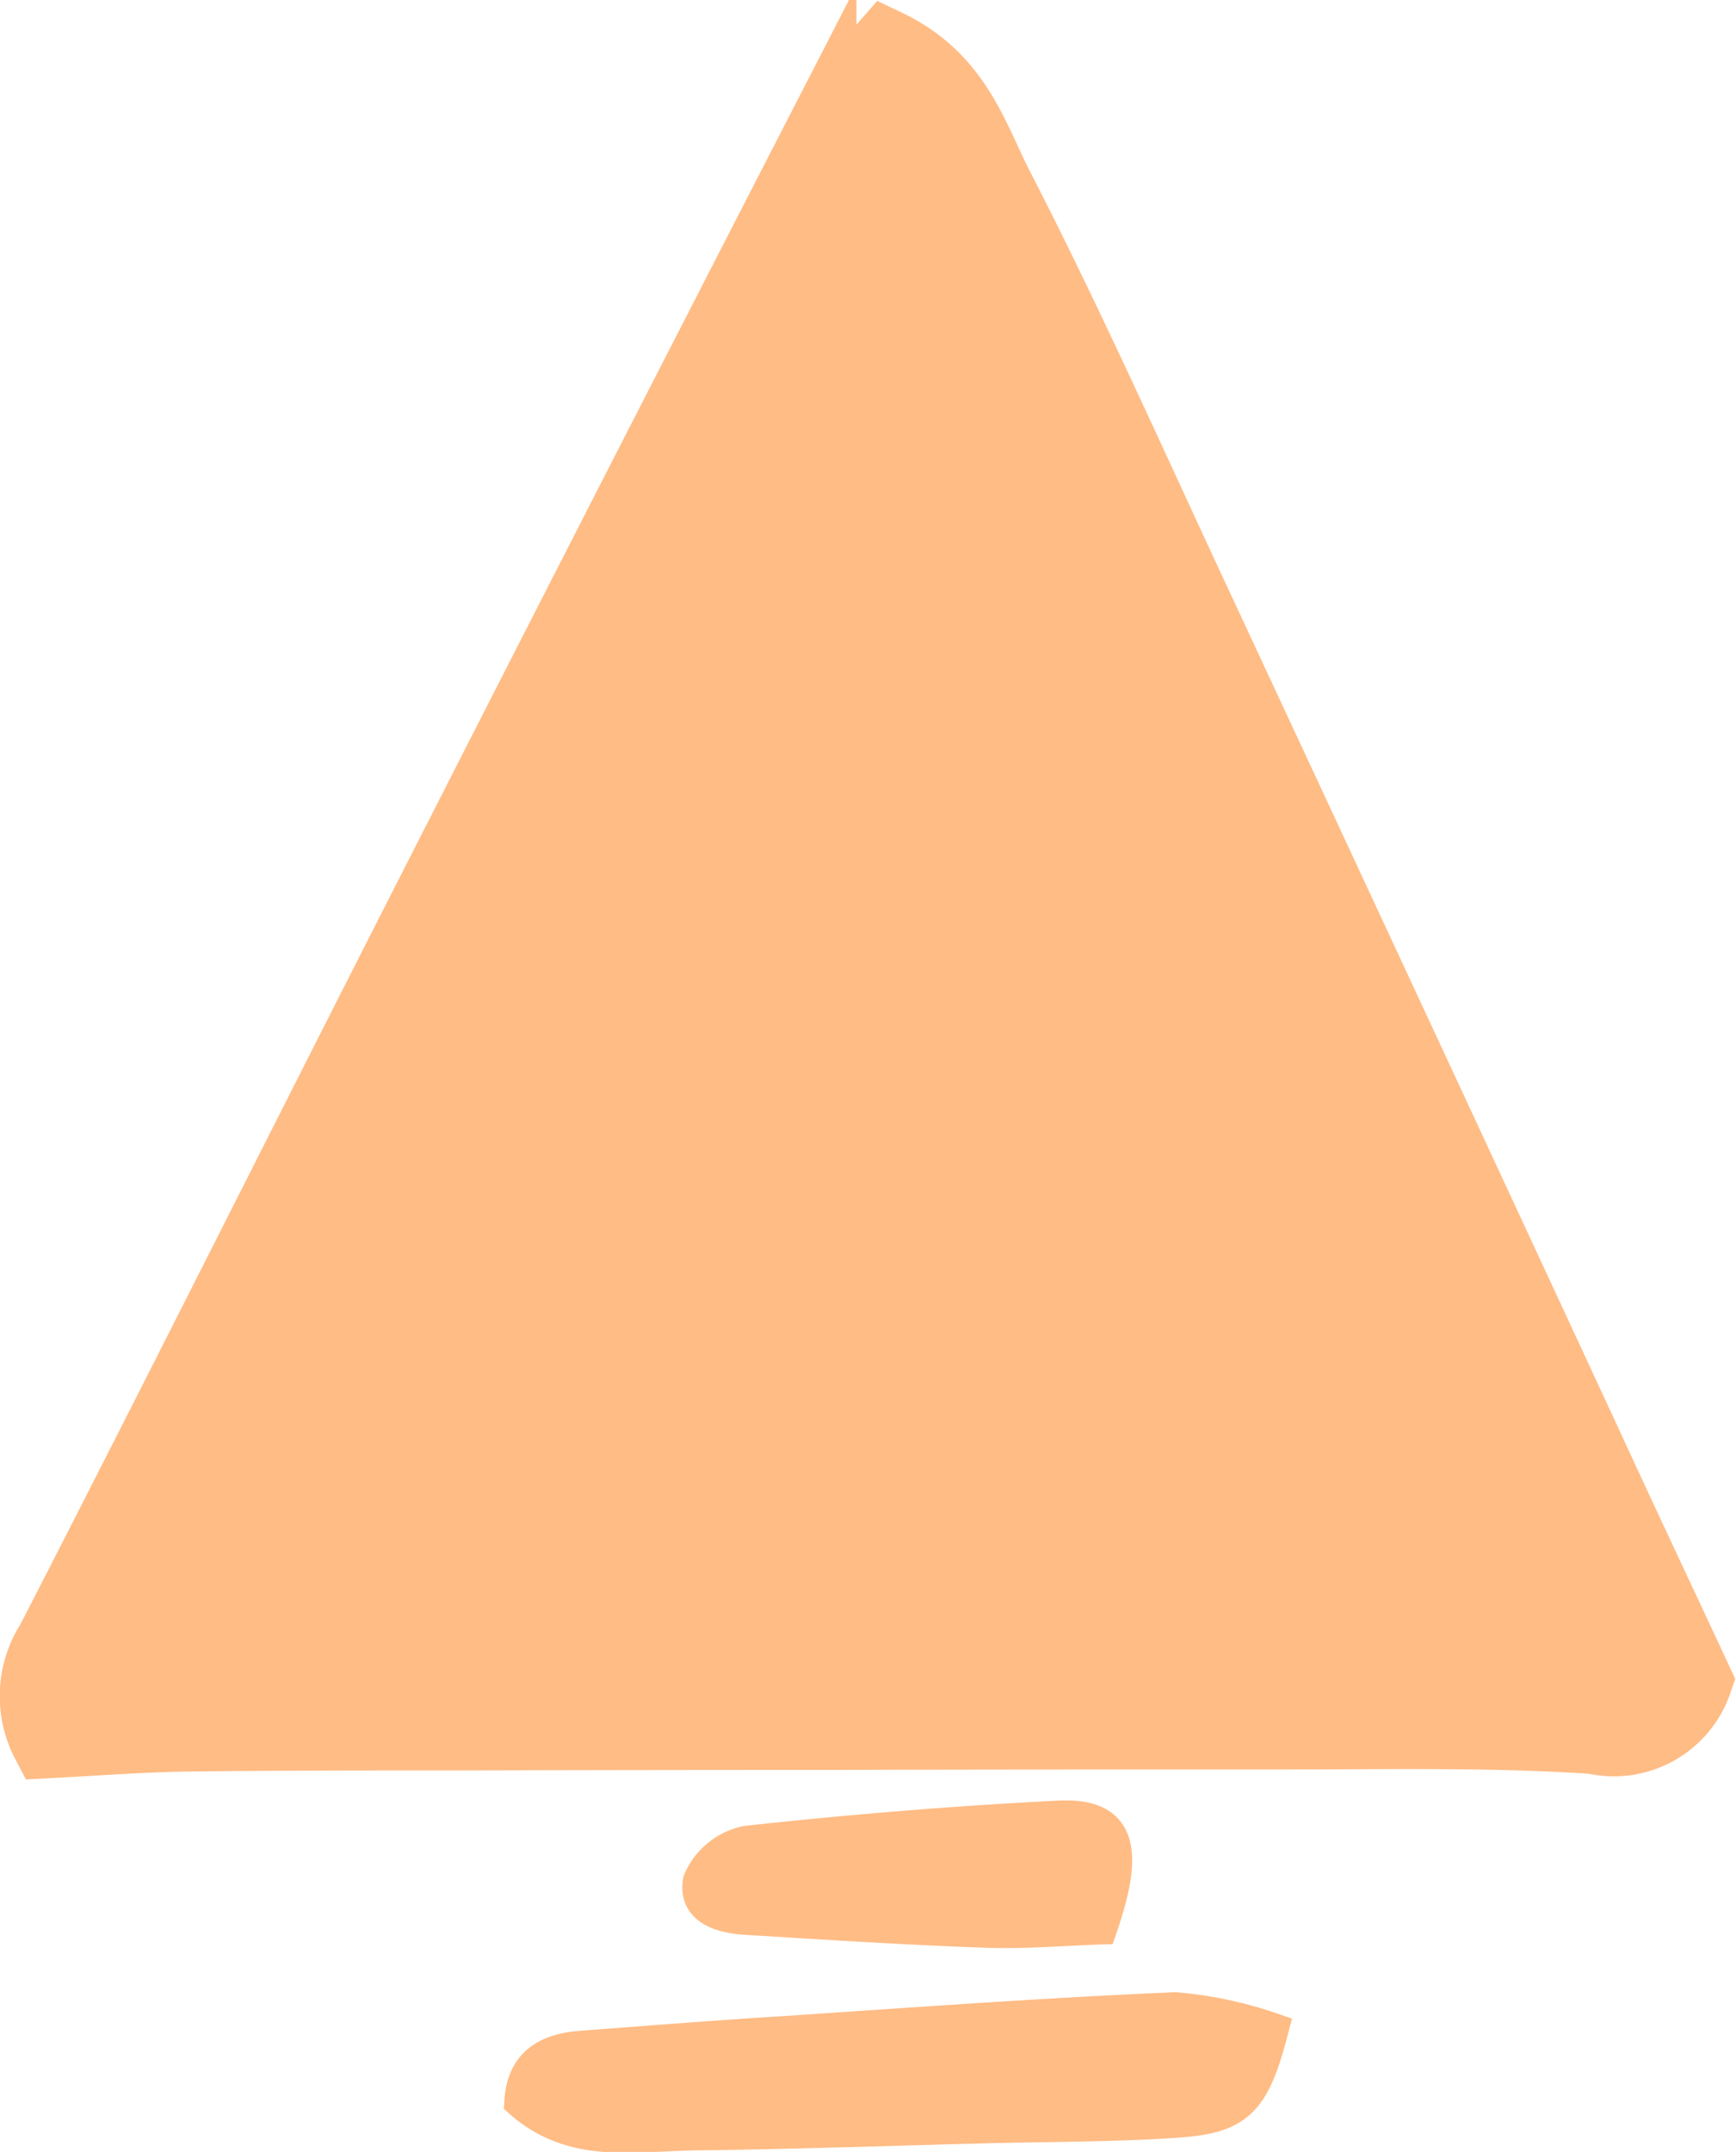 <svg xmlns="http://www.w3.org/2000/svg" width="23.961" height="29.691" viewBox="0 0 23.961 29.691">
  <g id="Group_54" data-name="Group 54" transform="translate(-2214.988 -882.707)">
    <path id="Path_227" data-name="Path 227" d="M2227.223,883.334c.965.459,1.186,1.285,1.531,1.956.952,1.849,1.8,3.752,2.679,5.638q2.736,5.868,5.461,11.742c.5,1.085,1.012,2.17,1.506,3.23a1.2,1.2,0,0,1-1.413.784c-1.5-.1-3.014-.059-4.522-.062-1.983,0-3.967,0-5.95.006q-2.569,0-5.137.007c-1.268,0-2.536,0-3.8.015-.643.009-1.285.06-1.938.093a1.365,1.365,0,0,1,.065-1.377c1.645-3.2,3.257-6.418,4.889-9.626q2.845-5.591,5.715-11.169A9.523,9.523,0,0,1,2227.223,883.334Z" fill="#ffbc85" stroke="#ffbc85" stroke-miterlimit="10" stroke-width="1"/>
    <path id="Path_228" data-name="Path 228" d="M2241.43,946.639c-.254.976-.457,1.175-1.294,1.233s-1.706.054-2.56.075c-1.365.035-2.731.083-4.1.1-.8.009-1.653.194-2.366-.43.033-.517.365-.688.818-.722.921-.069,1.843-.143,2.764-.2,1.809-.12,3.617-.254,5.428-.331A5.46,5.46,0,0,1,2241.43,946.639Z" transform="translate(-8.91 -35.919)" fill="#ffbc85" stroke="#ffbc85" stroke-miterlimit="10" stroke-width="0.5"/>
    <path id="Path_229" data-name="Path 229" d="M2242.325,941.711c-.5.016-1.042.064-1.58.044-1.1-.039-2.193-.11-3.29-.177-.32-.02-.7-.111-.631-.49a.884.884,0,0,1,.639-.517c1.43-.155,2.867-.274,4.3-.346C2242.553,940.186,2242.706,940.6,2242.325,941.711Z" transform="translate(-12.16 -32.424)" fill="#ffbc85" stroke="#ffbc85" stroke-miterlimit="10" stroke-width="0.5"/>
  </g>
</svg>
